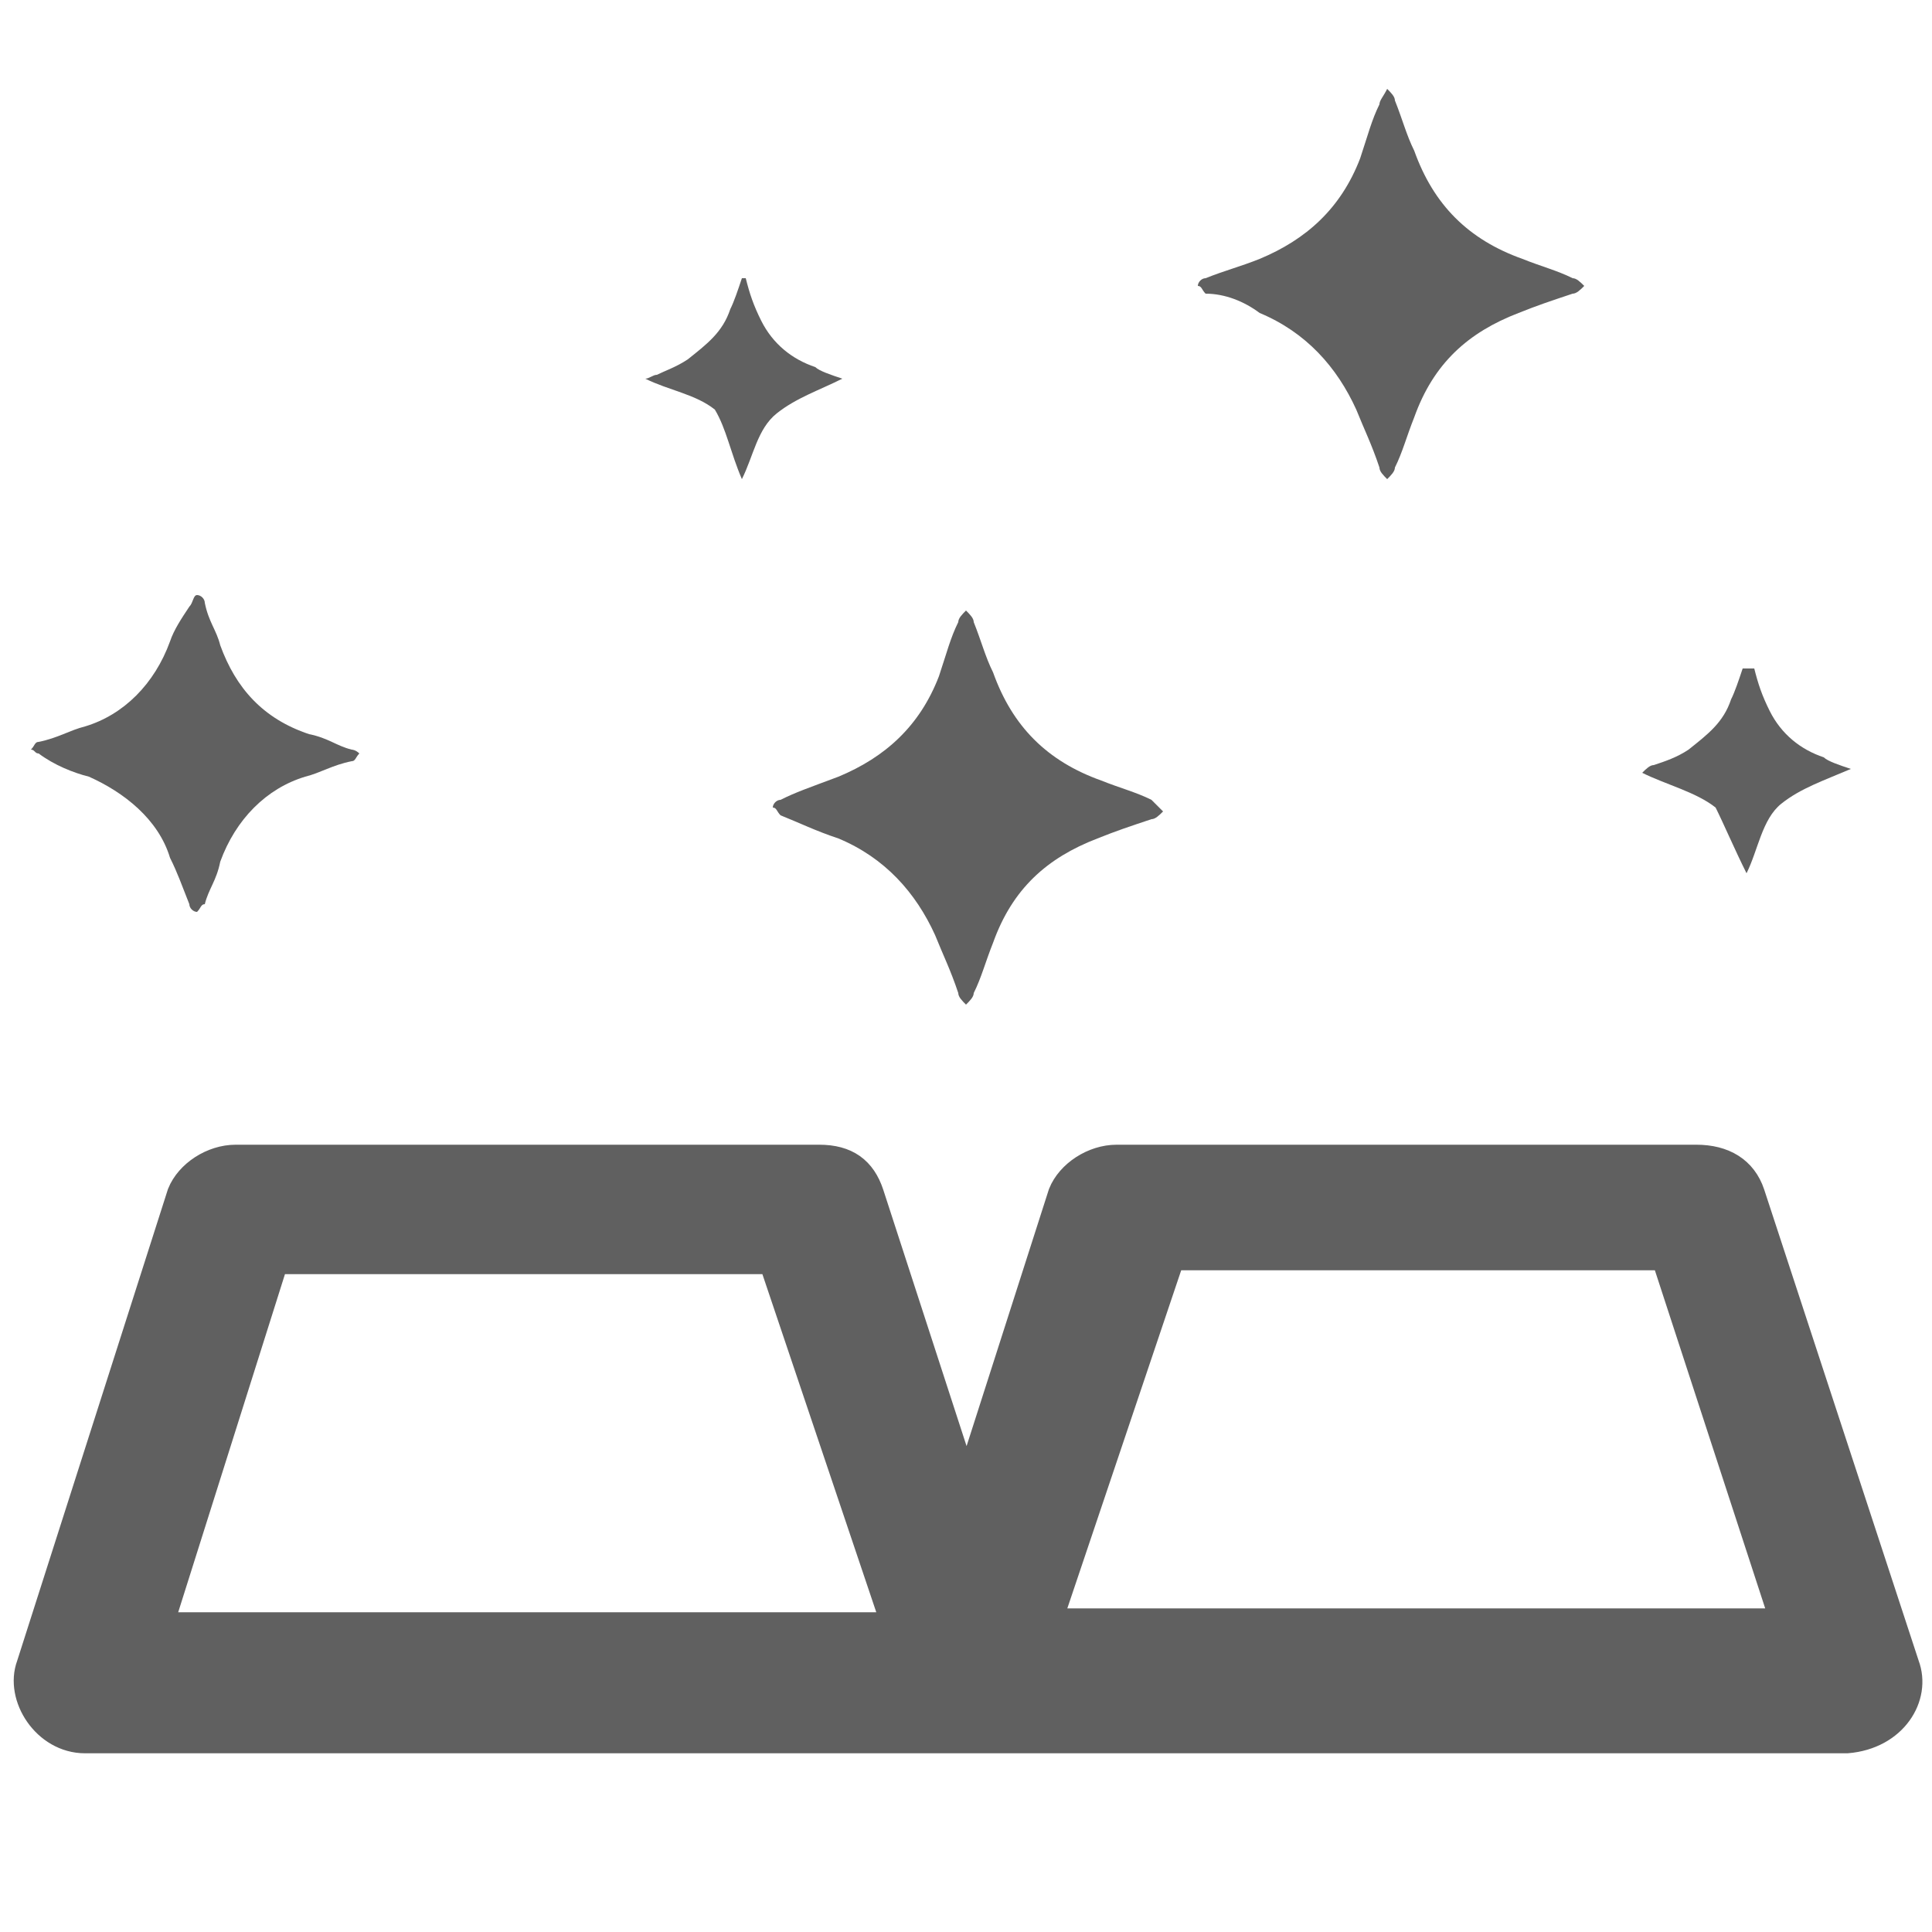 <svg xmlns="http://www.w3.org/2000/svg" fill="none" viewBox="0 0 50 50" height="50" width="50">
<path stroke-miterlimit="10" stroke-width="0.75" stroke="#606060" fill="#606060" d="M49.3 43.1L45.3 30.9C45.1 30.3 44.6 30 43.9 30H37.5H34.6C34.4 30 34 30 32.9 30C32.3 30 31.2 30 29.7 30H28.9C28.3 30 27.7 30.4 27.5 30.9L25 38.7L25.1 38.9L22.5 30.9C22.3 30.3 21.9 30 21.2 30C17.8 30 16 30 15.5 30H12.4H6.1C5.5 30 4.9 30.4 4.7 30.9L0.8 43.1C0.5 43.9 1.2 45 2.2 45H17.3H25H32.8H47.8C49 44.9 49.6 43.9 49.3 43.1ZM7.1 32.6H17.2H20L23.2 42.1H4.1L7.1 32.6ZM32.9 42H27.1L30.3 32.5H33.1H43.1L46.2 42H32.9Z"></path>
<path fill="#606060" d="M19.2 12.4C19.5 11.8 19.6 11.1 20.1 10.7C20.6 10.3 21.2 10.1 21.8 9.8C21.5 9.7 21.2 9.6 21.1 9.5C20.5 9.3 20 8.9 19.7 8.3C19.5 7.9 19.4 7.6 19.3 7.2H19.2C19.1 7.5 19 7.8 18.9 8C18.7 8.6 18.3 8.9 17.8 9.3C17.5 9.5 17.2 9.6 17 9.7C16.9 9.7 16.8 9.8 16.7 9.8C17.3 10.1 18 10.2 18.5 10.6C18.8 11.1 18.9 11.7 19.2 12.4Z"></path>
<path fill="#606060" d="M32.6 8.1C33.8 8.6 34.6 9.5 35.1 10.6C35.3 11.1 35.5 11.5 35.7 12.1C35.7 12.2 35.8 12.3 35.9 12.4C36 12.3 36.1 12.2 36.1 12.1C36.3 11.7 36.4 11.3 36.6 10.8C37.1 9.4 38 8.6 39.3 8.1C39.8 7.9 40.1 7.8 40.7 7.6C40.8 7.6 40.9 7.5 41 7.4C40.9 7.3 40.8 7.2 40.7 7.2C40.3 7 39.9 6.9 39.4 6.7C38 6.2 37.1 5.3 36.6 3.9C36.4 3.5 36.3 3.1 36.1 2.6C36.1 2.5 36 2.4 35.9 2.3C35.8 2.5 35.7 2.6 35.7 2.7C35.5 3.1 35.4 3.5 35.2 4.1C34.7 5.4 33.8 6.2 32.6 6.7C32.1 6.9 31.7 7 31.2 7.2C31.1 7.2 31 7.3 31 7.4C31.1 7.4 31.1 7.5 31.2 7.6C31.7 7.6 32.2 7.8 32.6 8.1Z"></path>
<path fill="#606060" d="M2.3 20.1C3.2 20.5 4.1 21.2 4.4 22.2C4.6 22.6 4.7 22.9 4.9 23.4C4.9 23.5 5 23.6 5.1 23.6C5.2 23.5 5.2 23.4 5.3 23.4C5.4 23 5.6 22.8 5.7 22.3C6.1 21.2 6.9 20.4 7.9 20.1C8.3 20 8.6 19.8 9.1 19.7C9.2 19.7 9.2 19.6 9.3 19.5C9.2 19.4 9.1 19.4 9.1 19.4C8.7 19.3 8.5 19.1 8 19C6.8 18.6 6.1 17.8 5.7 16.7C5.6 16.3 5.4 16.1 5.3 15.6C5.3 15.5 5.2 15.4 5.1 15.4C5 15.4 5 15.6 4.9 15.7C4.7 16 4.5 16.3 4.4 16.6C4 17.7 3.2 18.5 2.2 18.8C1.8 18.9 1.5 19.1 1 19.2C0.9 19.2 0.9 19.3 0.8 19.4C0.9 19.4 0.9 19.5 1 19.5C1.4 19.8 1.9 20 2.3 20.1Z"></path>
<path fill="#606060" d="M45.2 22.6C45.5 22 45.6 21.2 46.1 20.8C46.6 20.4 47.2 20.2 47.9 19.9C47.6 19.8 47.3 19.7 47.2 19.6C46.6 19.4 46.1 19 45.8 18.4C45.6 18 45.5 17.7 45.4 17.3H45.1C45 17.6 44.9 17.9 44.8 18.1C44.6 18.7 44.2 19 43.7 19.4C43.4 19.6 43.1 19.7 42.8 19.8C42.7 19.8 42.6 19.9 42.5 20C43.1 20.3 43.9 20.5 44.4 20.9C44.6 21.3 44.9 22 45.2 22.6Z"></path>
<path fill="#606060" d="M20.2 20.7C20.1 20.7 20 20.8 20 20.9C20.1 20.9 20.1 21 20.2 21.1C20.7 21.3 21.1 21.5 21.7 21.7C22.9 22.2 23.7 23.1 24.2 24.2C24.4 24.7 24.6 25.1 24.8 25.7C24.8 25.8 24.9 25.9 25 26C25.1 25.9 25.2 25.8 25.2 25.7C25.4 25.3 25.5 24.9 25.7 24.4C26.2 23 27.1 22.2 28.4 21.7C28.9 21.5 29.2 21.4 29.8 21.2C29.9 21.2 30 21.1 30.1 21C29.9 20.8 29.8 20.7 29.8 20.7C29.4 20.5 29 20.4 28.5 20.2C27.1 19.7 26.2 18.8 25.7 17.4C25.5 17 25.4 16.6 25.2 16.1C25.2 16 25.1 15.9 25 15.8C24.9 15.9 24.8 16 24.8 16.1C24.6 16.5 24.5 16.9 24.3 17.5C23.8 18.8 22.9 19.6 21.7 20.1C20.9 20.4 20.6 20.5 20.2 20.7Z"></path>
</svg>
